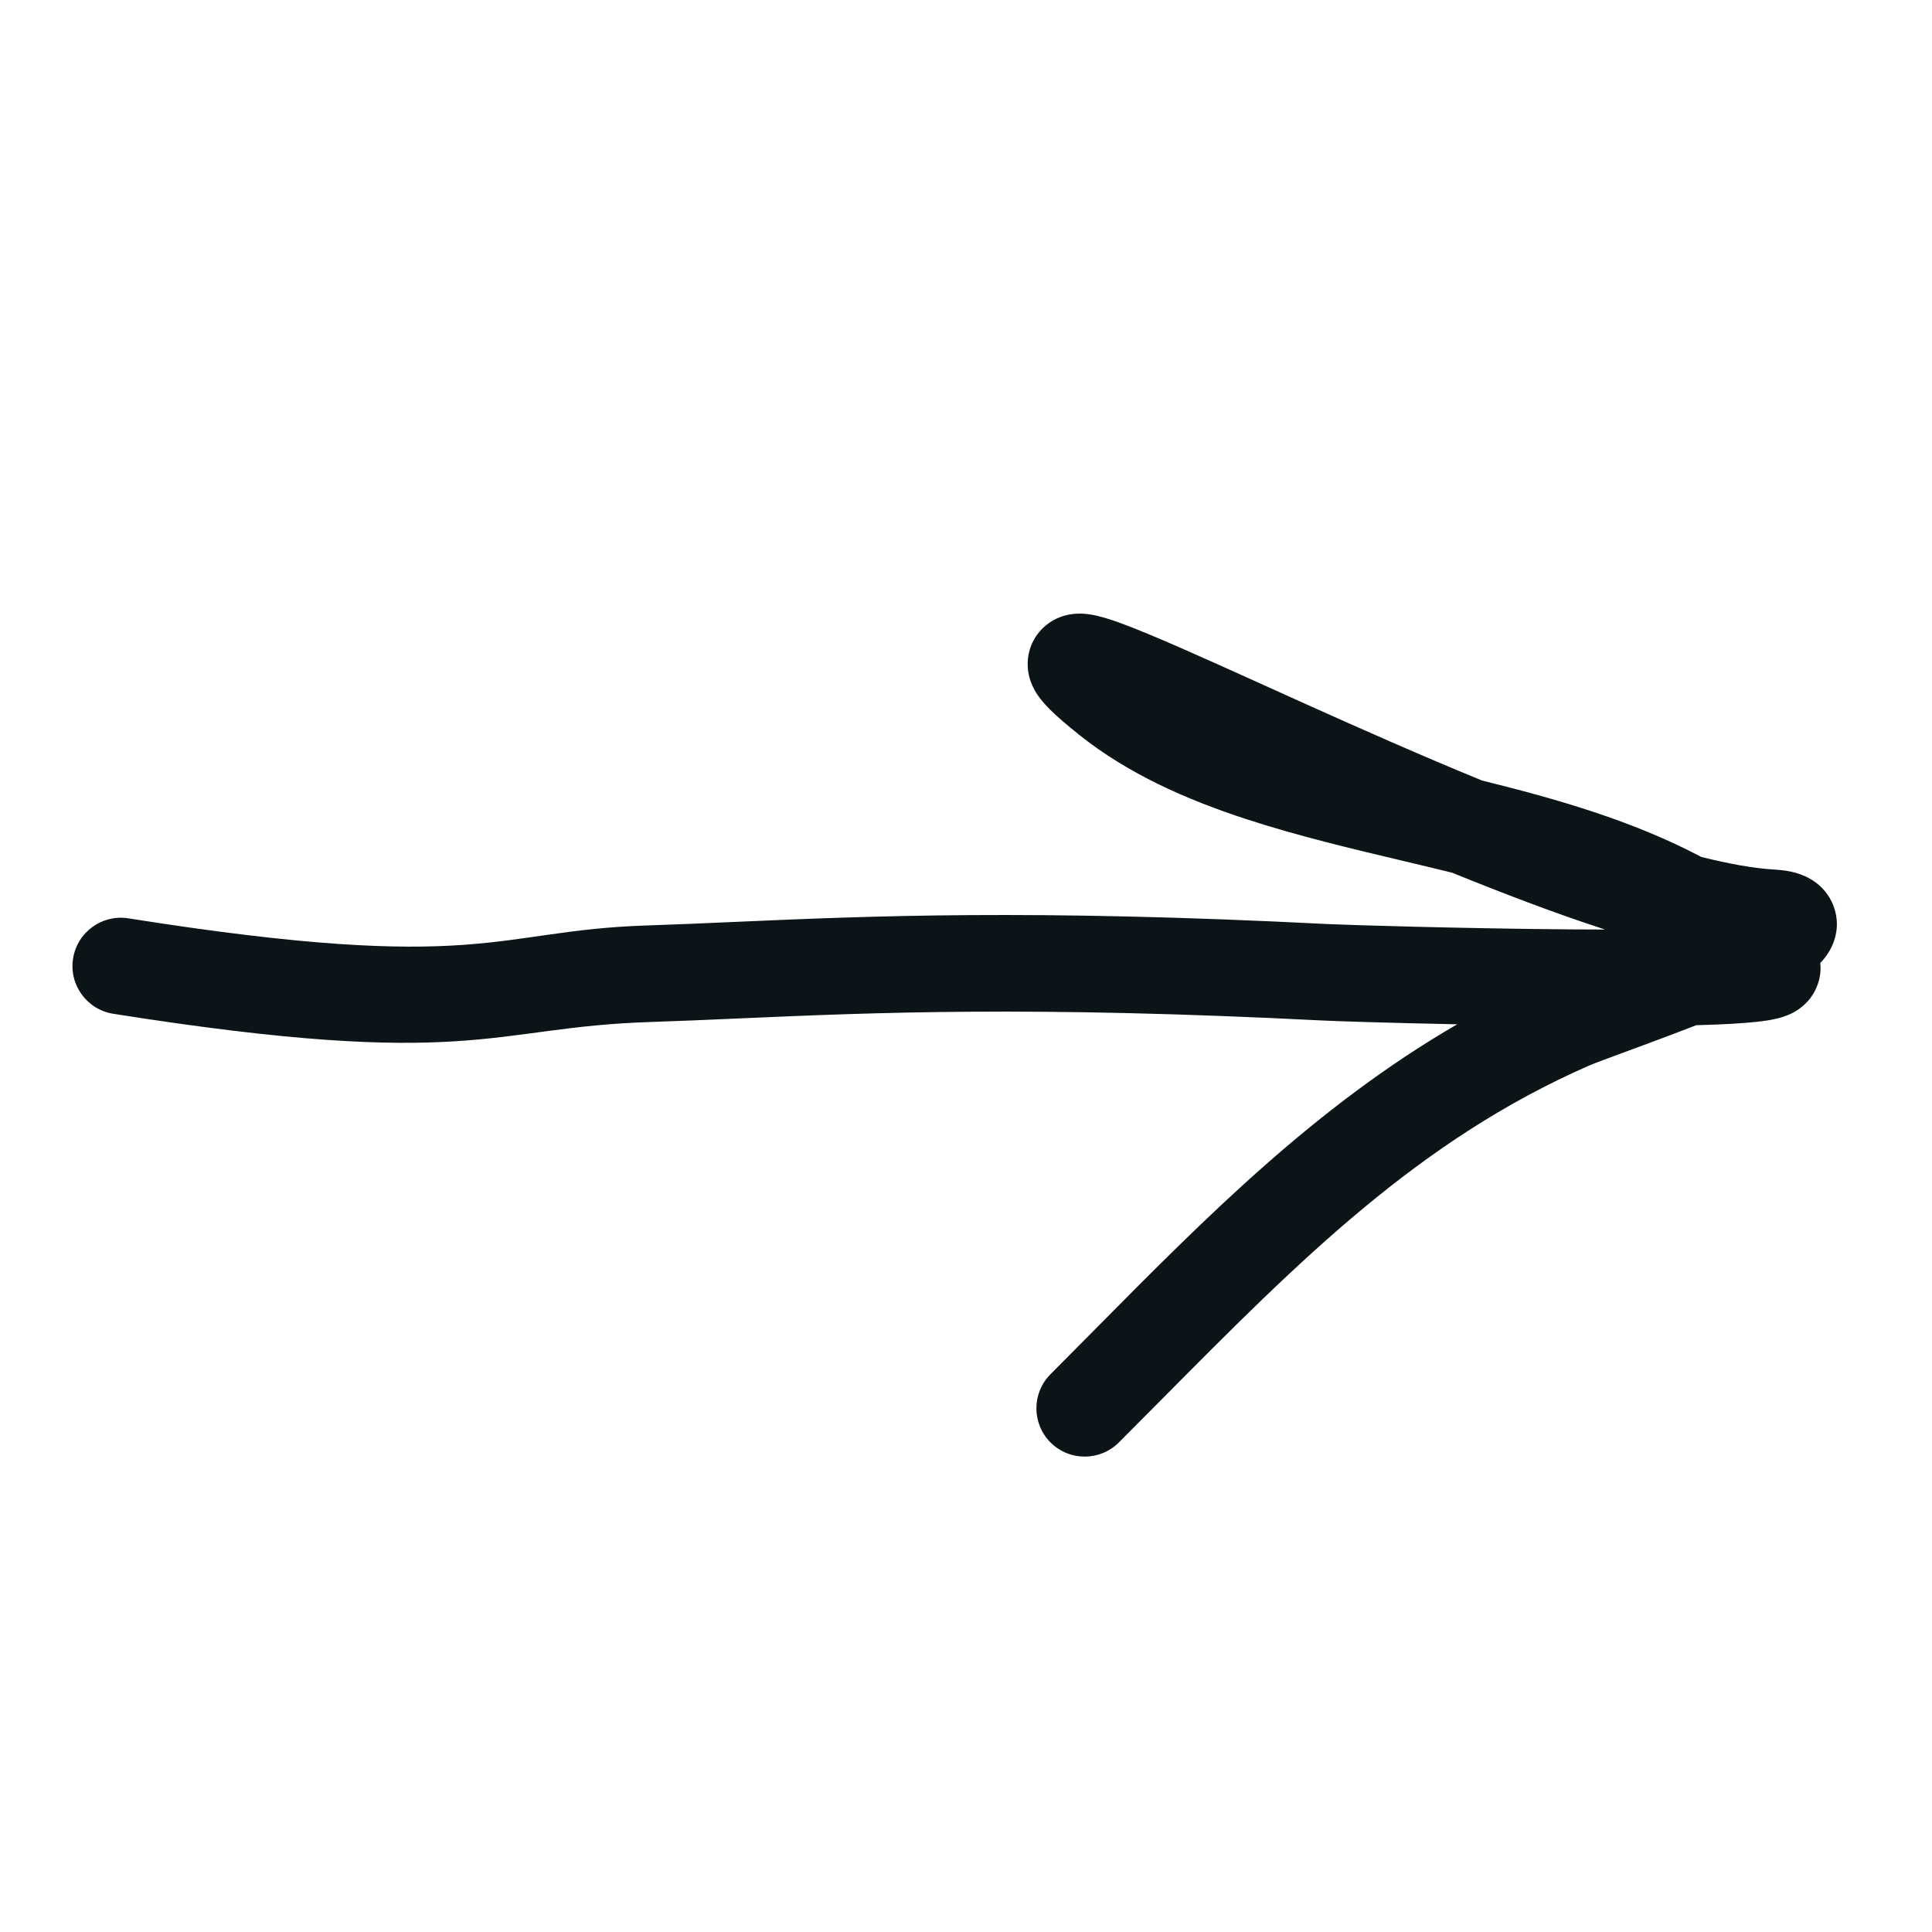 <svg width="40" height="40" viewBox="0 0 40 40" fill="none" xmlns="http://www.w3.org/2000/svg">
	<path fill-rule="evenodd" clip-rule="evenodd"
	      d="M1.513 19.845C1.599 19.299 2.111 18.927 2.657 19.013C10.017 20.178 10.201 19.264 13.387 19.161C13.986 19.141 14.587 19.115 15.218 19.087C18 18.965 21.345 18.819 27.474 19.131C27.875 19.151 30.275 19.224 32.526 19.242C32.764 19.244 33 19.245 33.231 19.245C32.703 19.074 32.163 18.882 31.625 18.68C31.111 18.487 30.588 18.281 30.066 18.069C29.917 18.032 29.767 17.996 29.616 17.959C29.44 17.917 29.262 17.875 29.083 17.832C27.99 17.573 26.856 17.304 25.799 16.958C24.563 16.554 23.354 16.022 22.34 15.211C22.096 15.016 21.893 14.842 21.742 14.693C21.668 14.619 21.585 14.53 21.512 14.43L21.51 14.427C21.465 14.367 21.294 14.132 21.278 13.8C21.267 13.586 21.322 13.317 21.517 13.084C21.696 12.868 21.914 12.78 22.05 12.743C22.29 12.678 22.504 12.711 22.579 12.723C22.776 12.754 22.995 12.826 23.184 12.895C23.823 13.126 24.904 13.614 26.161 14.182C26.439 14.308 26.725 14.438 27.017 14.569C28.162 15.084 29.425 15.644 30.684 16.16C32.202 16.535 33.798 16.987 35.223 17.742C35.802 17.887 36.313 17.978 36.736 18.003C36.878 18.011 37.056 18.03 37.231 18.087C37.356 18.127 37.777 18.279 37.959 18.752C38.16 19.278 37.887 19.693 37.789 19.82C37.756 19.863 37.722 19.902 37.687 19.937C37.704 20.087 37.687 20.256 37.612 20.436C37.459 20.805 37.151 20.953 37.087 20.985L37.085 20.985C36.896 21.077 36.69 21.111 36.586 21.128C36.322 21.169 35.959 21.194 35.563 21.211C35.424 21.217 35.275 21.222 35.119 21.226C34.743 21.372 34.369 21.512 34.037 21.635C33.917 21.679 33.805 21.72 33.701 21.759C33.293 21.909 33.012 22.013 32.902 22.061C29.375 23.604 26.889 26.112 24.097 28.927C23.791 29.236 23.48 29.549 23.164 29.865C22.774 30.255 22.141 30.255 21.75 29.865C21.36 29.474 21.36 28.841 21.75 28.451C22.064 28.136 22.377 27.82 22.69 27.504C24.967 25.203 27.247 22.9 30.17 21.207C28.79 21.179 27.659 21.143 27.372 21.128C21.343 20.822 18.086 20.964 15.312 21.085C14.676 21.113 14.065 21.14 13.452 21.16C10.113 21.268 9.8 22.169 2.344 20.989C1.798 20.902 1.426 20.39 1.513 19.845Z"
	      fill="#0D1417"/>
</svg>
